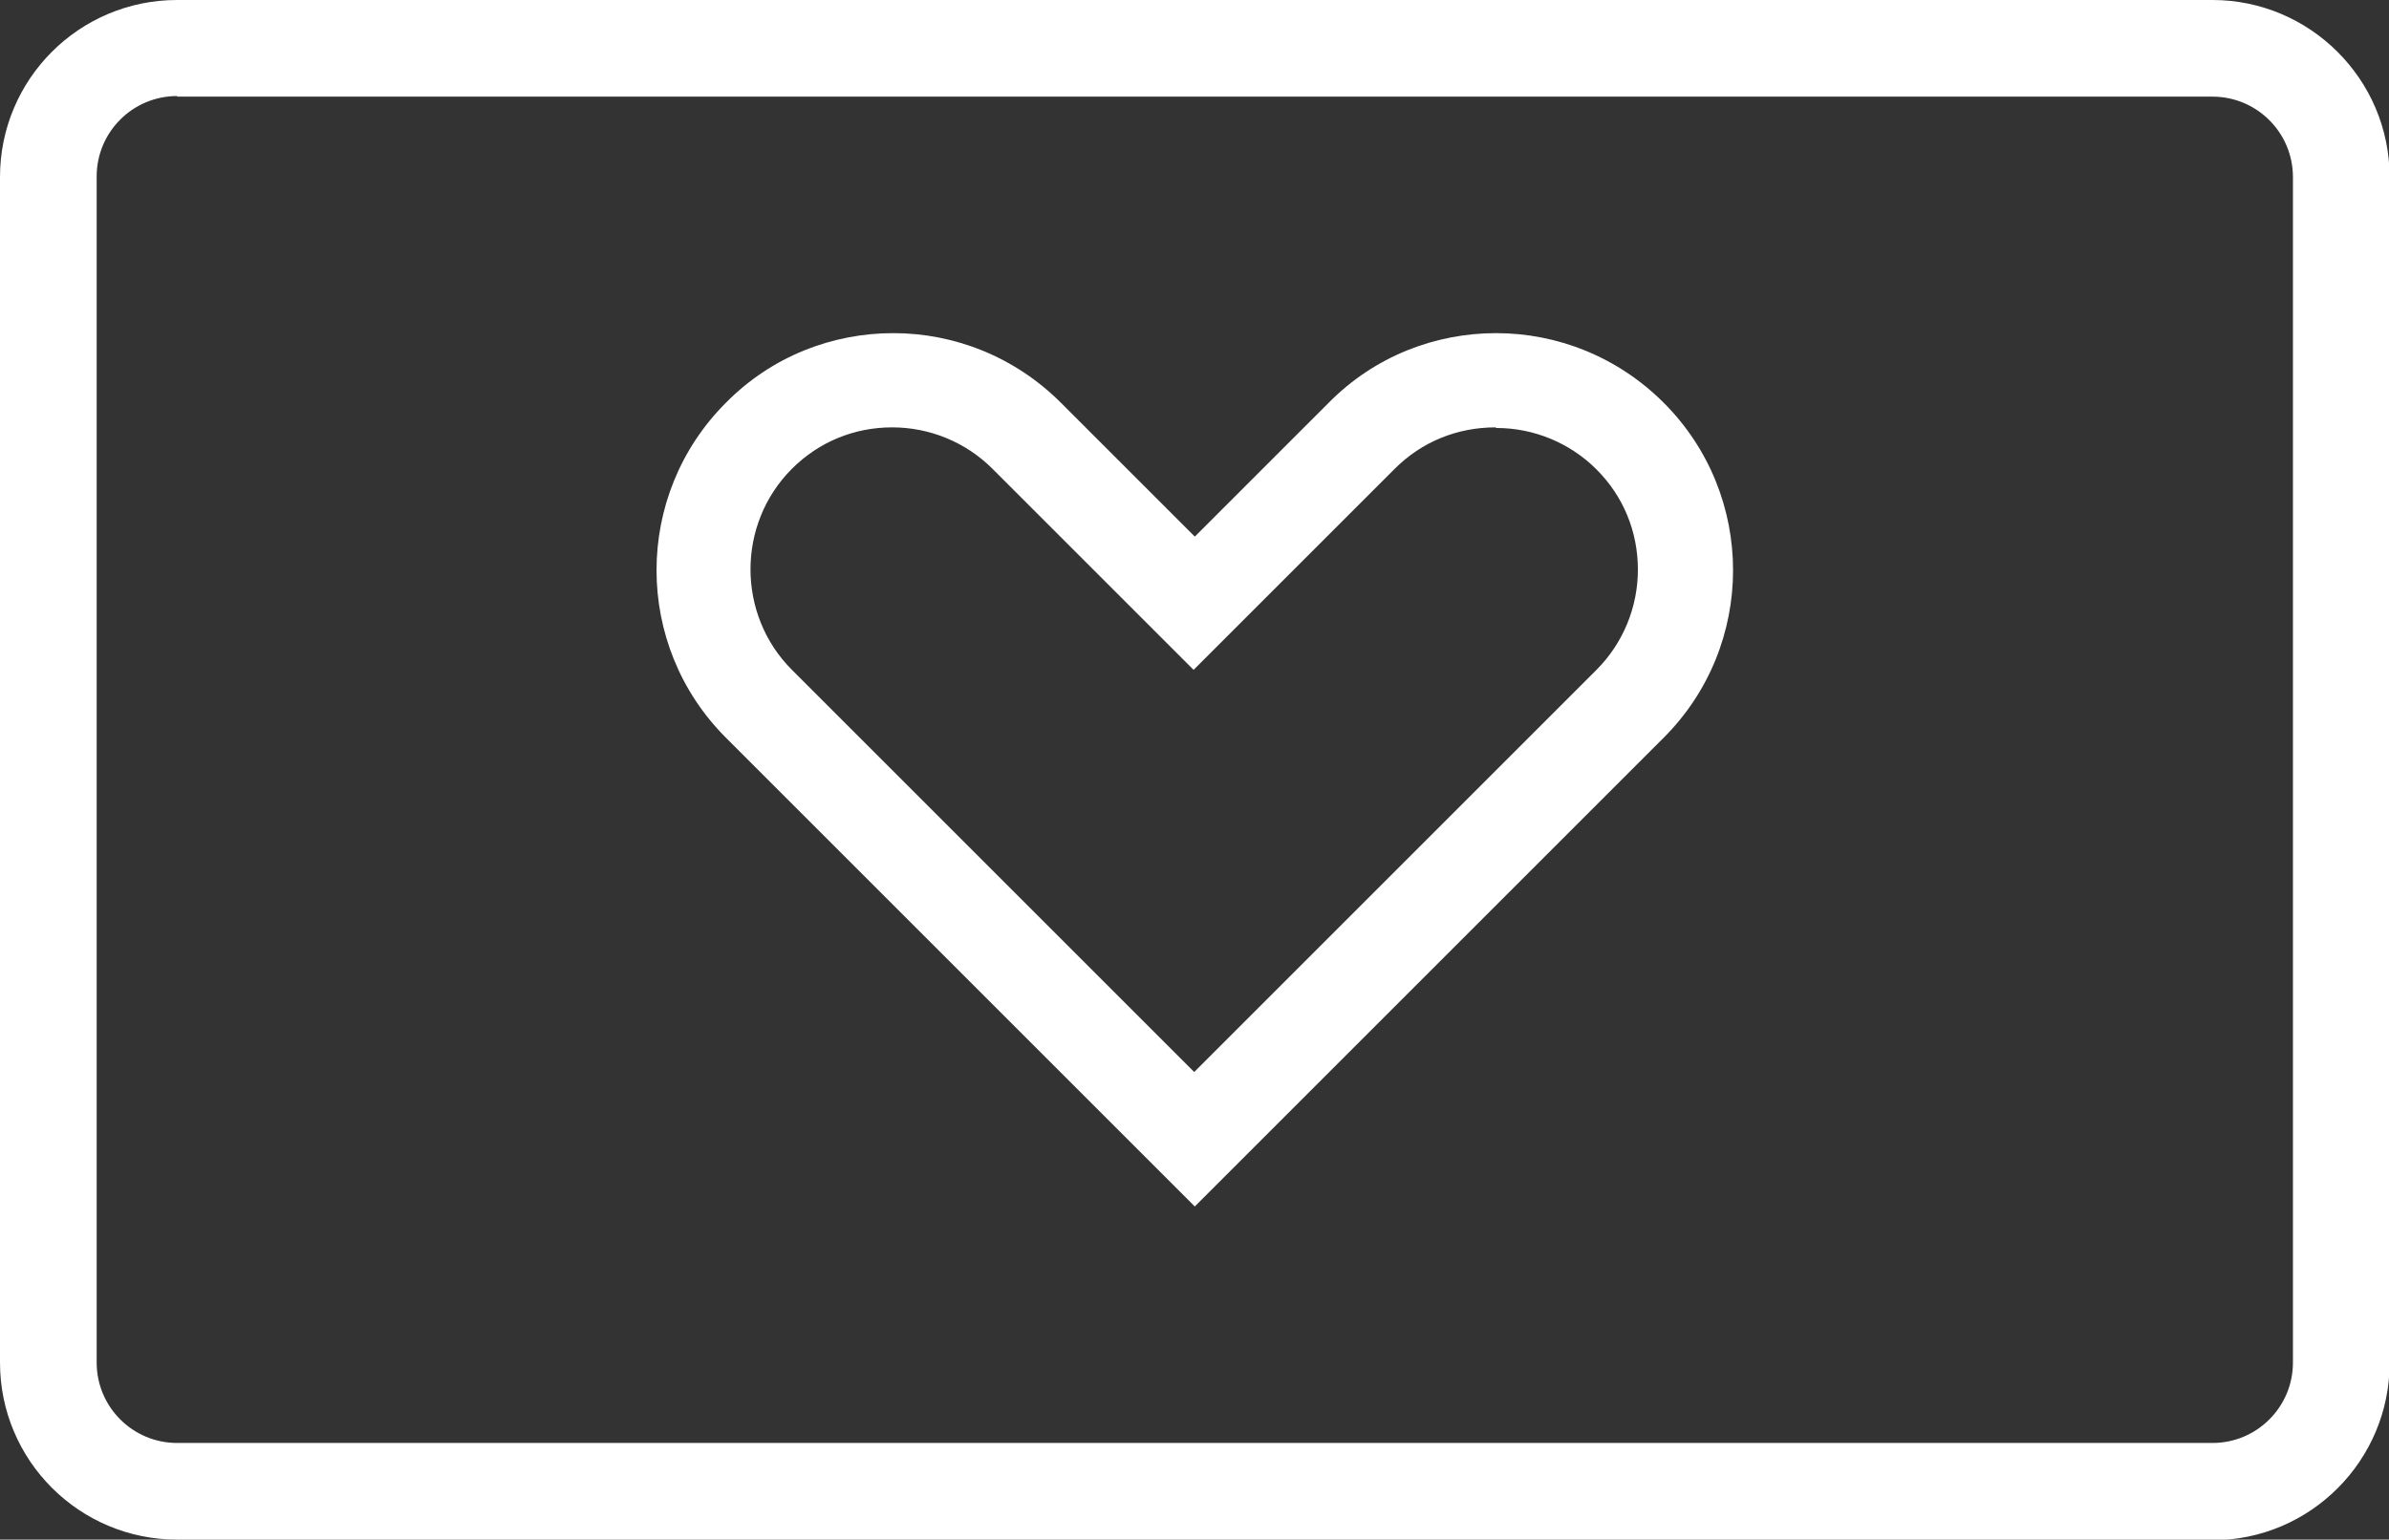 <?xml version="1.0" encoding="UTF-8"?>
<svg id="Calque_1" data-name="Calque 1" xmlns="http://www.w3.org/2000/svg" xmlns:xlink="http://www.w3.org/1999/xlink" viewBox="0 0 39.79 25.65">
  <rect x="0" y="0" width="39.79" height="25.65" fill="#333333" stroke="none"/>
  <defs>
    <style>
      .cls-1 {
        fill: none;
      }

      .cls-2 {
        fill: #fff;
      }

      .cls-3 {
        clip-path: url(#clippath);
      }
    </style>
    <clipPath id="clippath">
      <rect class="cls-1" width="39.79" height="25.65"/>
    </clipPath>
  </defs>
  <g class="cls-3">
    <path class="cls-2" d="M2.95,1.6c-.74,0-1.34.6-1.34,1.34v19.76c0,.74.6,1.34,1.34,1.34h33.9c.74,0,1.34-.6,1.34-1.34V2.95c0-.74-.6-1.34-1.34-1.34H2.95ZM36.85,25.65H2.95C1.32,25.65,0,24.33,0,22.7V2.95C0,1.32,1.32,0,2.95,0h33.9c1.62,0,2.95,1.32,2.95,2.95v19.76c0,1.62-1.32,2.95-2.95,2.95"/>
    <path class="cls-2" d="M24.92,5.55c-1.01,0-2.02.38-2.79,1.16l-2.23,2.23-2.23-2.23c-.77-.77-1.78-1.16-2.79-1.16s-2.02.38-2.79,1.16c-1.54,1.54-1.54,4.04,0,5.58l7.81,7.81,7.81-7.81c1.54-1.54,1.54-4.04,0-5.58-.77-.77-1.78-1.16-2.79-1.16M24.92,7.13c.63,0,1.23.25,1.67.69.45.45.69,1.04.69,1.67s-.25,1.23-.69,1.67l-6.7,6.7-6.7-6.7c-.92-.92-.92-2.43,0-3.35.45-.45,1.04-.69,1.67-.69s1.23.25,1.67.69l2.23,2.23,1.12,1.12,1.12-1.12,2.23-2.23c.45-.45,1.04-.69,1.68-.69"/>
  </g>
</svg>